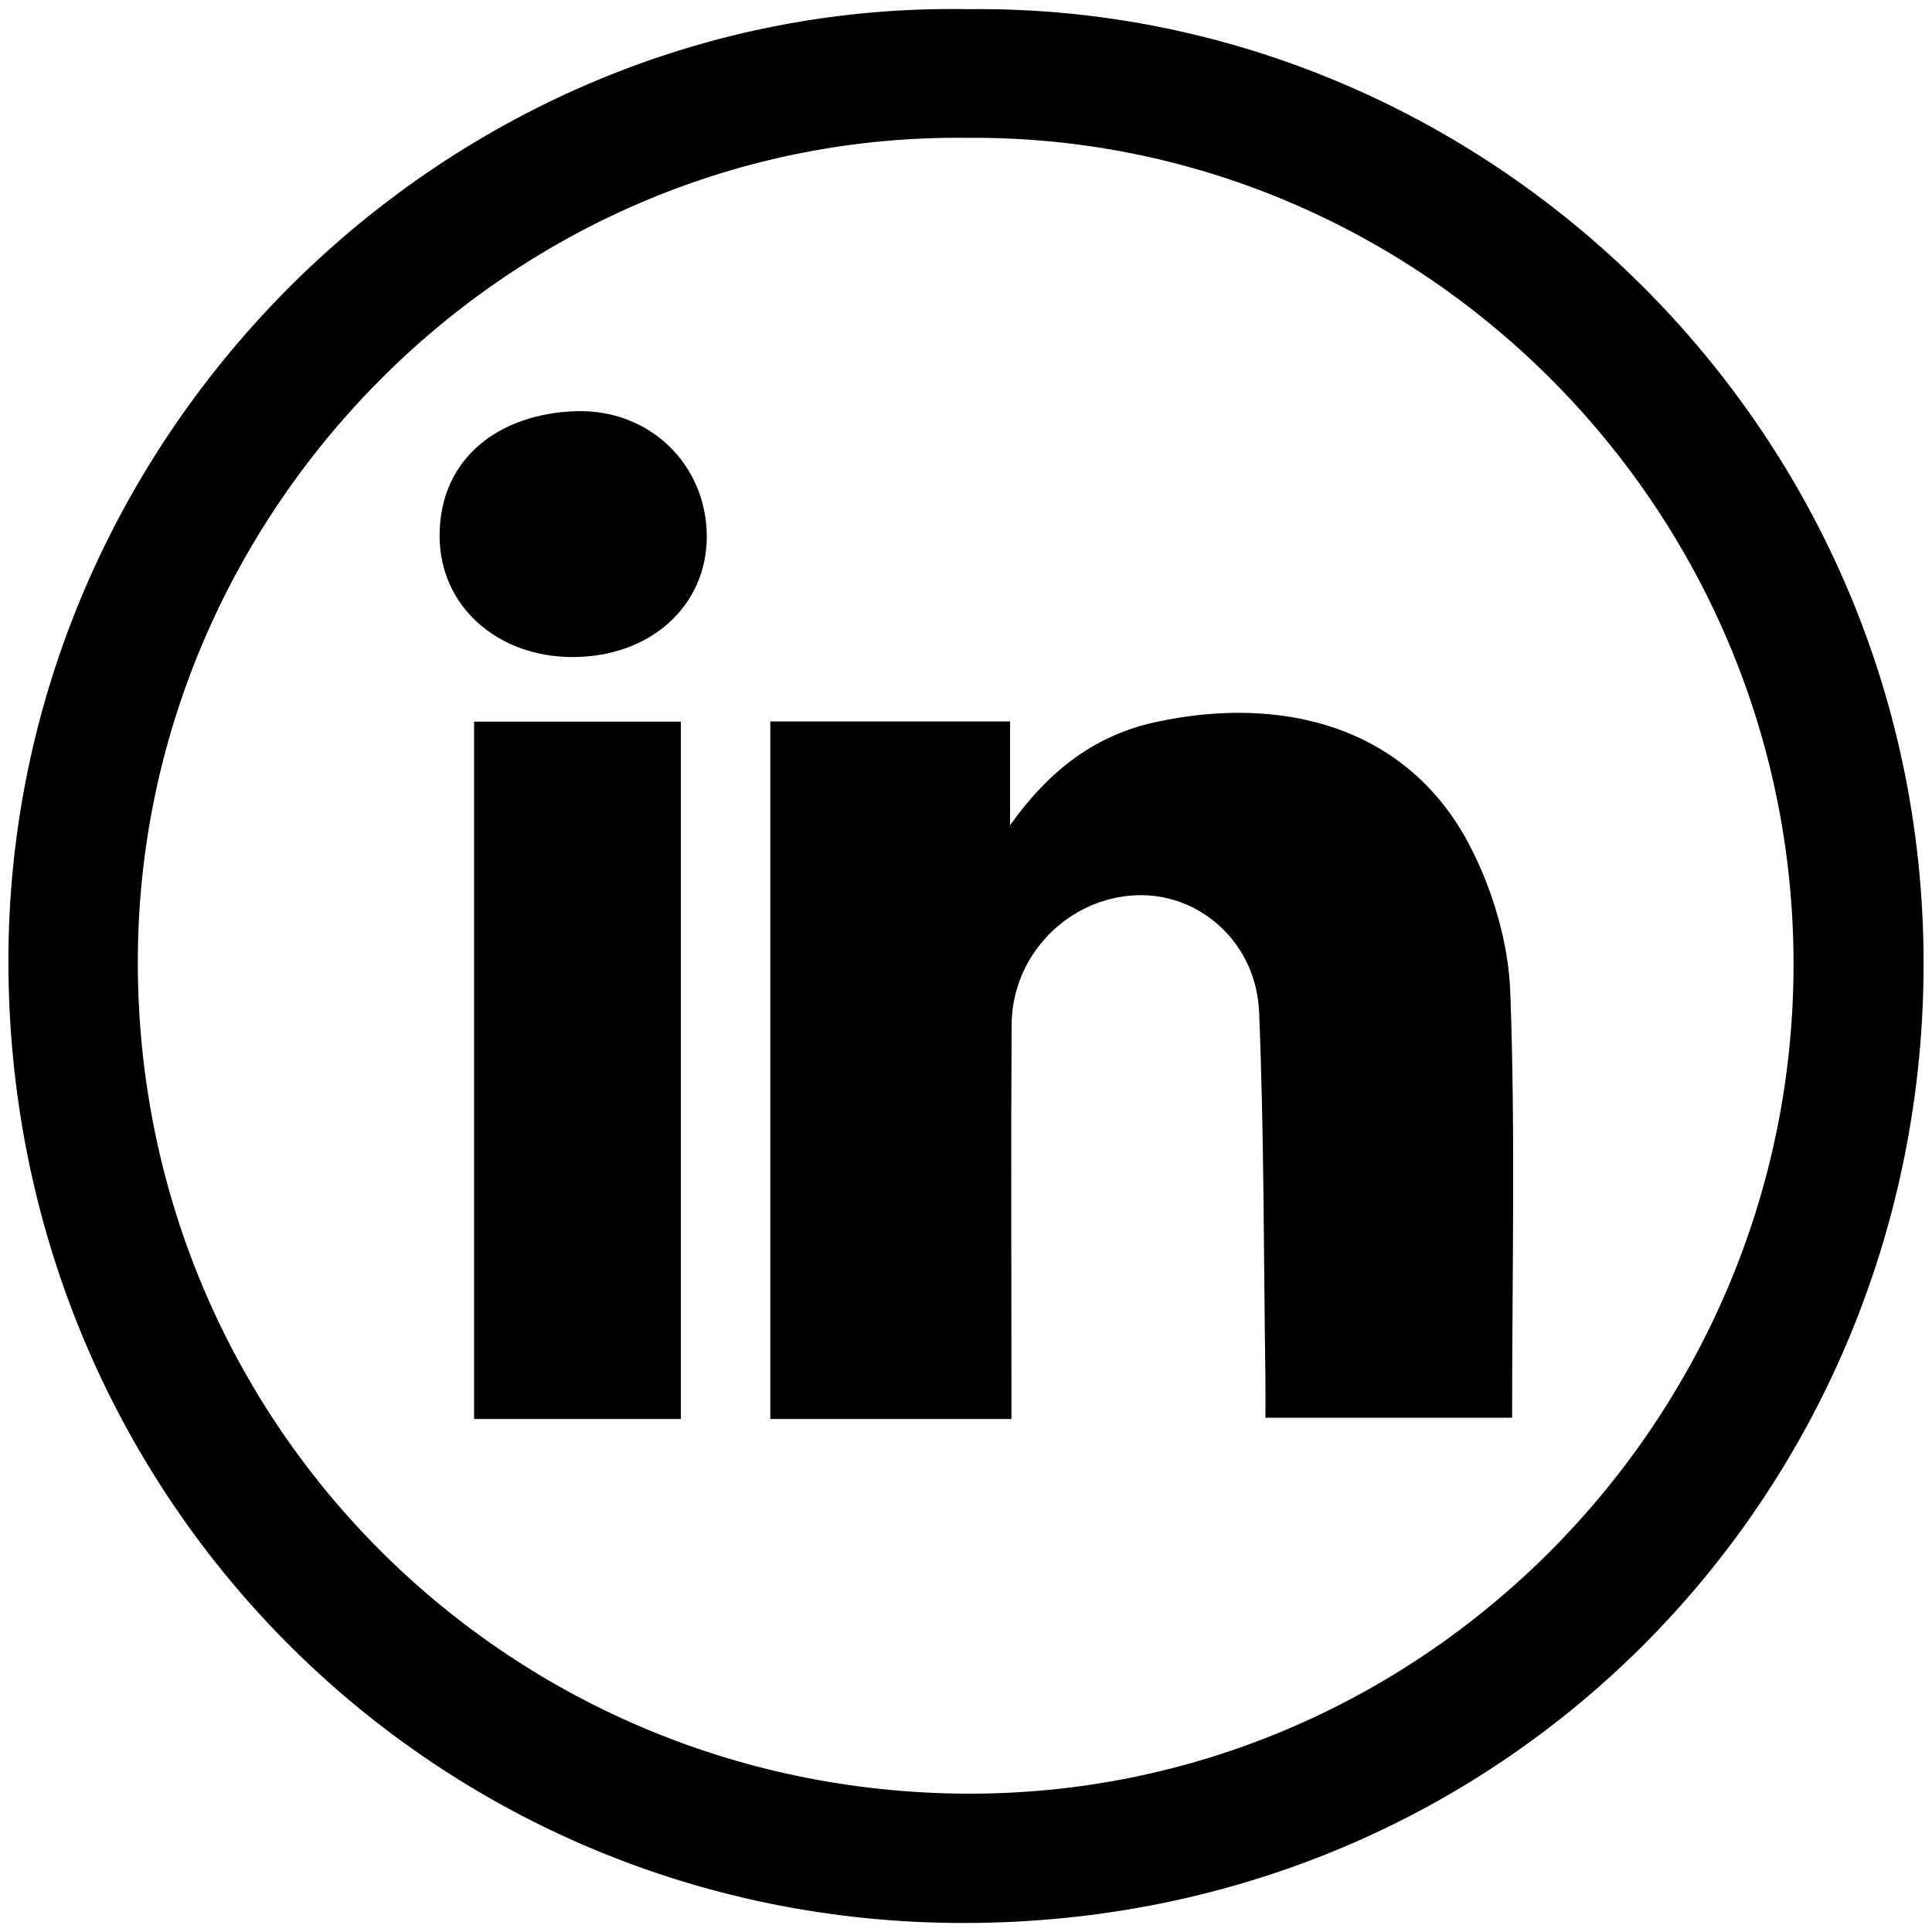 <?xml version="1.0" encoding="utf-8"?>
<!-- Generator: Adobe Illustrator 16.0.4, SVG Export Plug-In . SVG Version: 6.00 Build 0)  -->
<!DOCTYPE svg PUBLIC "-//W3C//DTD SVG 1.1//EN" "http://www.w3.org/Graphics/SVG/1.1/DTD/svg11.dtd">
<svg version="1.1" id="Layer_1" xmlns="http://www.w3.org/2000/svg" xmlns:xlink="http://www.w3.org/1999/xlink" x="0px" y="0px"
	 width="250px" height="250px" viewBox="0 0 250 250" enable-background="new 0 0 250 250" xml:space="preserve">
<g>
	<g>
		<path fill="none" d="M125.311,1.187C57.865-0.036,1.055,56.053,1.088,124.417c0.034,69.011,54.369,123.544,121.917,124.405
			c71.085,0.907,125.187-55.016,125.9-122.817C249.644,55.815,192.287,0.434,125.311,1.187z"/>
		<path fill-rule="evenodd" clip-rule="evenodd" d="M125.311,1.187c66.977-0.753,124.333,54.628,123.595,124.818
			c-0.714,67.802-54.815,123.725-125.9,122.817C55.457,247.961,1.122,193.428,1.088,124.417
			C1.055,56.053,57.865-0.036,125.311,1.187z M125.293,17.837C66.518,17.062,18.511,65.41,17.841,123.218
			c-0.699,60.255,47.281,108.528,107.039,108.88c58.941,0.347,107.192-48.166,107.204-107.303
			C232.096,65.26,183.373,17.415,125.293,17.837z"/>
		<path fill-rule="evenodd" clip-rule="evenodd" fill="none" d="M125.293,17.837c58.08-0.423,106.803,47.423,106.791,106.958
			c-0.012,59.137-48.263,107.649-107.204,107.303c-59.758-0.352-107.737-48.625-107.039-108.88
			C18.511,65.41,66.518,17.062,125.293,17.837z M130.879,183.619c0-2.311,0-4.005,0-5.699c0-15.123-0.074-30.245,0.027-45.368
			c0.061-8.999,7.346-16.379,16.18-16.707c8.134-0.302,15.471,6.121,15.84,15.094c0.65,15.714,0.587,31.457,0.815,47.189
			c0.026,1.798,0.004,3.596,0.004,5.329c11.054,0,21.384,0,31.922,0c0-18.627,0.434-36.87-0.235-55.07
			c-0.232-6.312-2.216-13.022-5.102-18.683c-8.124-15.938-24.686-19.796-40.853-16.25c-7.605,1.668-13.568,6.017-18.775,13.335
			c0-5.295,0-9.273,0-13.434c-10.554,0-20.743,0-31.024,0c0,30.26,0,60.238,0,90.265
			C110.124,183.619,120.215,183.619,130.879,183.619z M88.104,183.62c0-30.372,0-60.224,0-90.24c-9.102,0-17.897,0-26.758,0
			c0,30.246,0,60.225,0,90.24C70.378,183.62,79.068,183.62,88.104,183.62z M74.134,85.021c10.046-0.017,17.357-6.627,17.322-15.663
			c-0.036-9.159-7.317-16.47-16.978-16.148c-9.834,0.327-17.56,6.005-17.597,16.06C56.85,78.329,64.258,85.037,74.134,85.021z"/>
		<path fill-rule="evenodd" clip-rule="evenodd" d="M130.879,183.619c-10.664,0-20.755,0-31.201,0c0-30.026,0-60.005,0-90.265
			c10.281,0,20.471,0,31.024,0c0,4.161,0,8.139,0,13.434c5.207-7.318,11.17-11.667,18.775-13.335
			c16.167-3.545,32.729,0.312,40.853,16.25c2.886,5.66,4.869,12.371,5.102,18.683c0.669,18.2,0.235,36.443,0.235,55.07
			c-10.538,0-20.868,0-31.922,0c0-1.733,0.022-3.531-0.004-5.329c-0.229-15.732-0.165-31.476-0.815-47.189
			c-0.369-8.973-7.706-15.396-15.84-15.094c-8.834,0.328-16.119,7.708-16.18,16.707c-0.102,15.123-0.027,30.245-0.027,45.368
			C130.879,179.614,130.879,181.309,130.879,183.619z"/>
		<path fill-rule="evenodd" clip-rule="evenodd" d="M88.104,183.62c-9.036,0-17.726,0-26.758,0c0-30.016,0-59.995,0-90.24
			c8.861,0,17.656,0,26.758,0C88.104,123.396,88.104,153.248,88.104,183.62z"/>
		<path fill-rule="evenodd" clip-rule="evenodd" d="M74.134,85.021c-9.876,0.017-17.284-6.692-17.252-15.75
			c0.037-10.055,7.763-15.733,17.597-16.06c9.661-0.322,16.941,6.989,16.978,16.148C91.491,78.393,84.18,85.004,74.134,85.021z"/>
	</g>
</g>
</svg>
